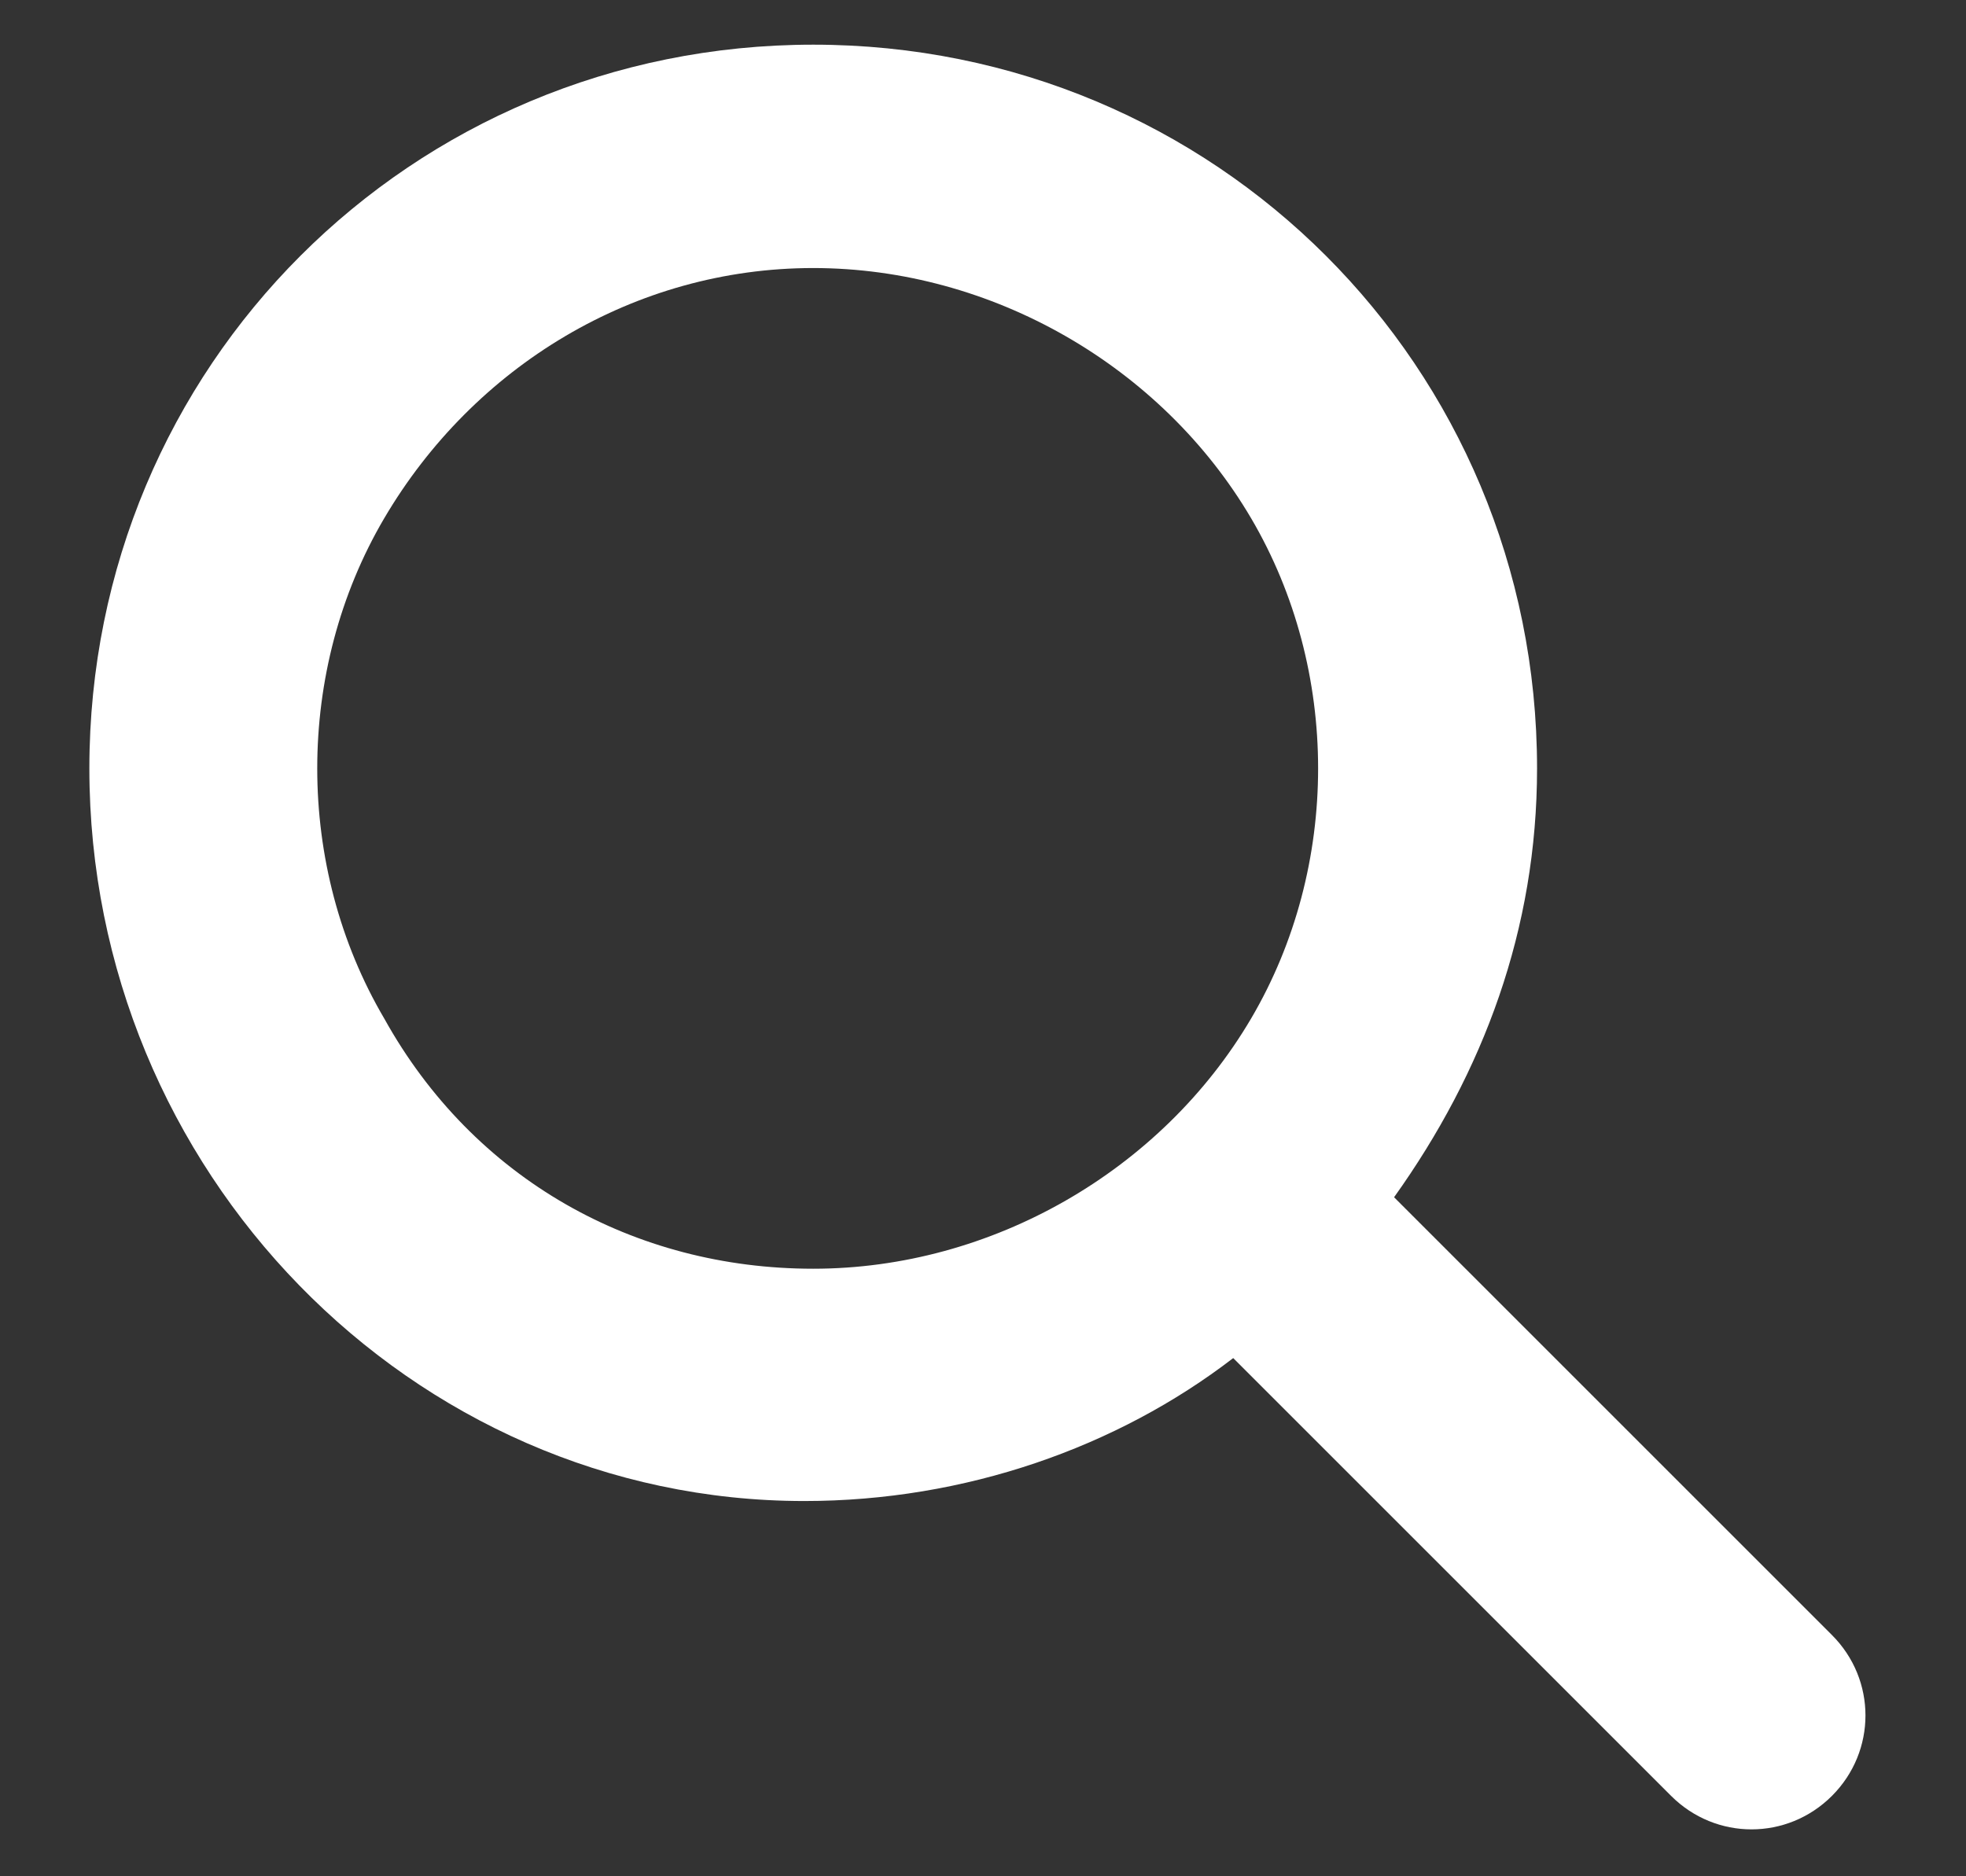 <?xml version="1.0" encoding="utf-8"?>
<!-- Generator: Adobe Illustrator 26.3.1, SVG Export Plug-In . SVG Version: 6.00 Build 0)  -->
<svg version="1.1" id="Layer_1" xmlns="http://www.w3.org/2000/svg" xmlns:xlink="http://www.w3.org/1999/xlink" x="0px" y="0px"
	 viewBox="0 0 22 21" style="enable-background:new 0 0 22 21;" xml:space="preserve">
<rect x="0" y="0" width="22" height="21" fill="#333333" stroke="none"/>
<style type="text/css">
	.st0{enable-background:new    ;}
	.st1{fill:#FFFFFF;}
</style>
<g class="st0">
	<path class="st1" d="M17.2,8.6c0,1.8-0.6,3.4-1.6,4.8l4.9,4.9c0.5,0.5,0.5,1.3,0,1.8s-1.3,0.5-1.8,0l-4.9-4.9c-1.3,1-3,1.6-4.8,1.6
		C4.6,16.8,1,13.1,1,8.6s3.6-8.1,8.1-8.1S17.2,4.1,17.2,8.6z M9.1,14.2c2,0,3.9-1.1,4.9-2.8c1-1.7,1-3.9,0-5.6C13,4.1,11.1,3,9.1,3
		S5.3,4.1,4.3,5.8c-1,1.7-1,3.9,0,5.6C5.3,13.2,7.1,14.2,9.1,14.2z"/>
</g>
</svg>
